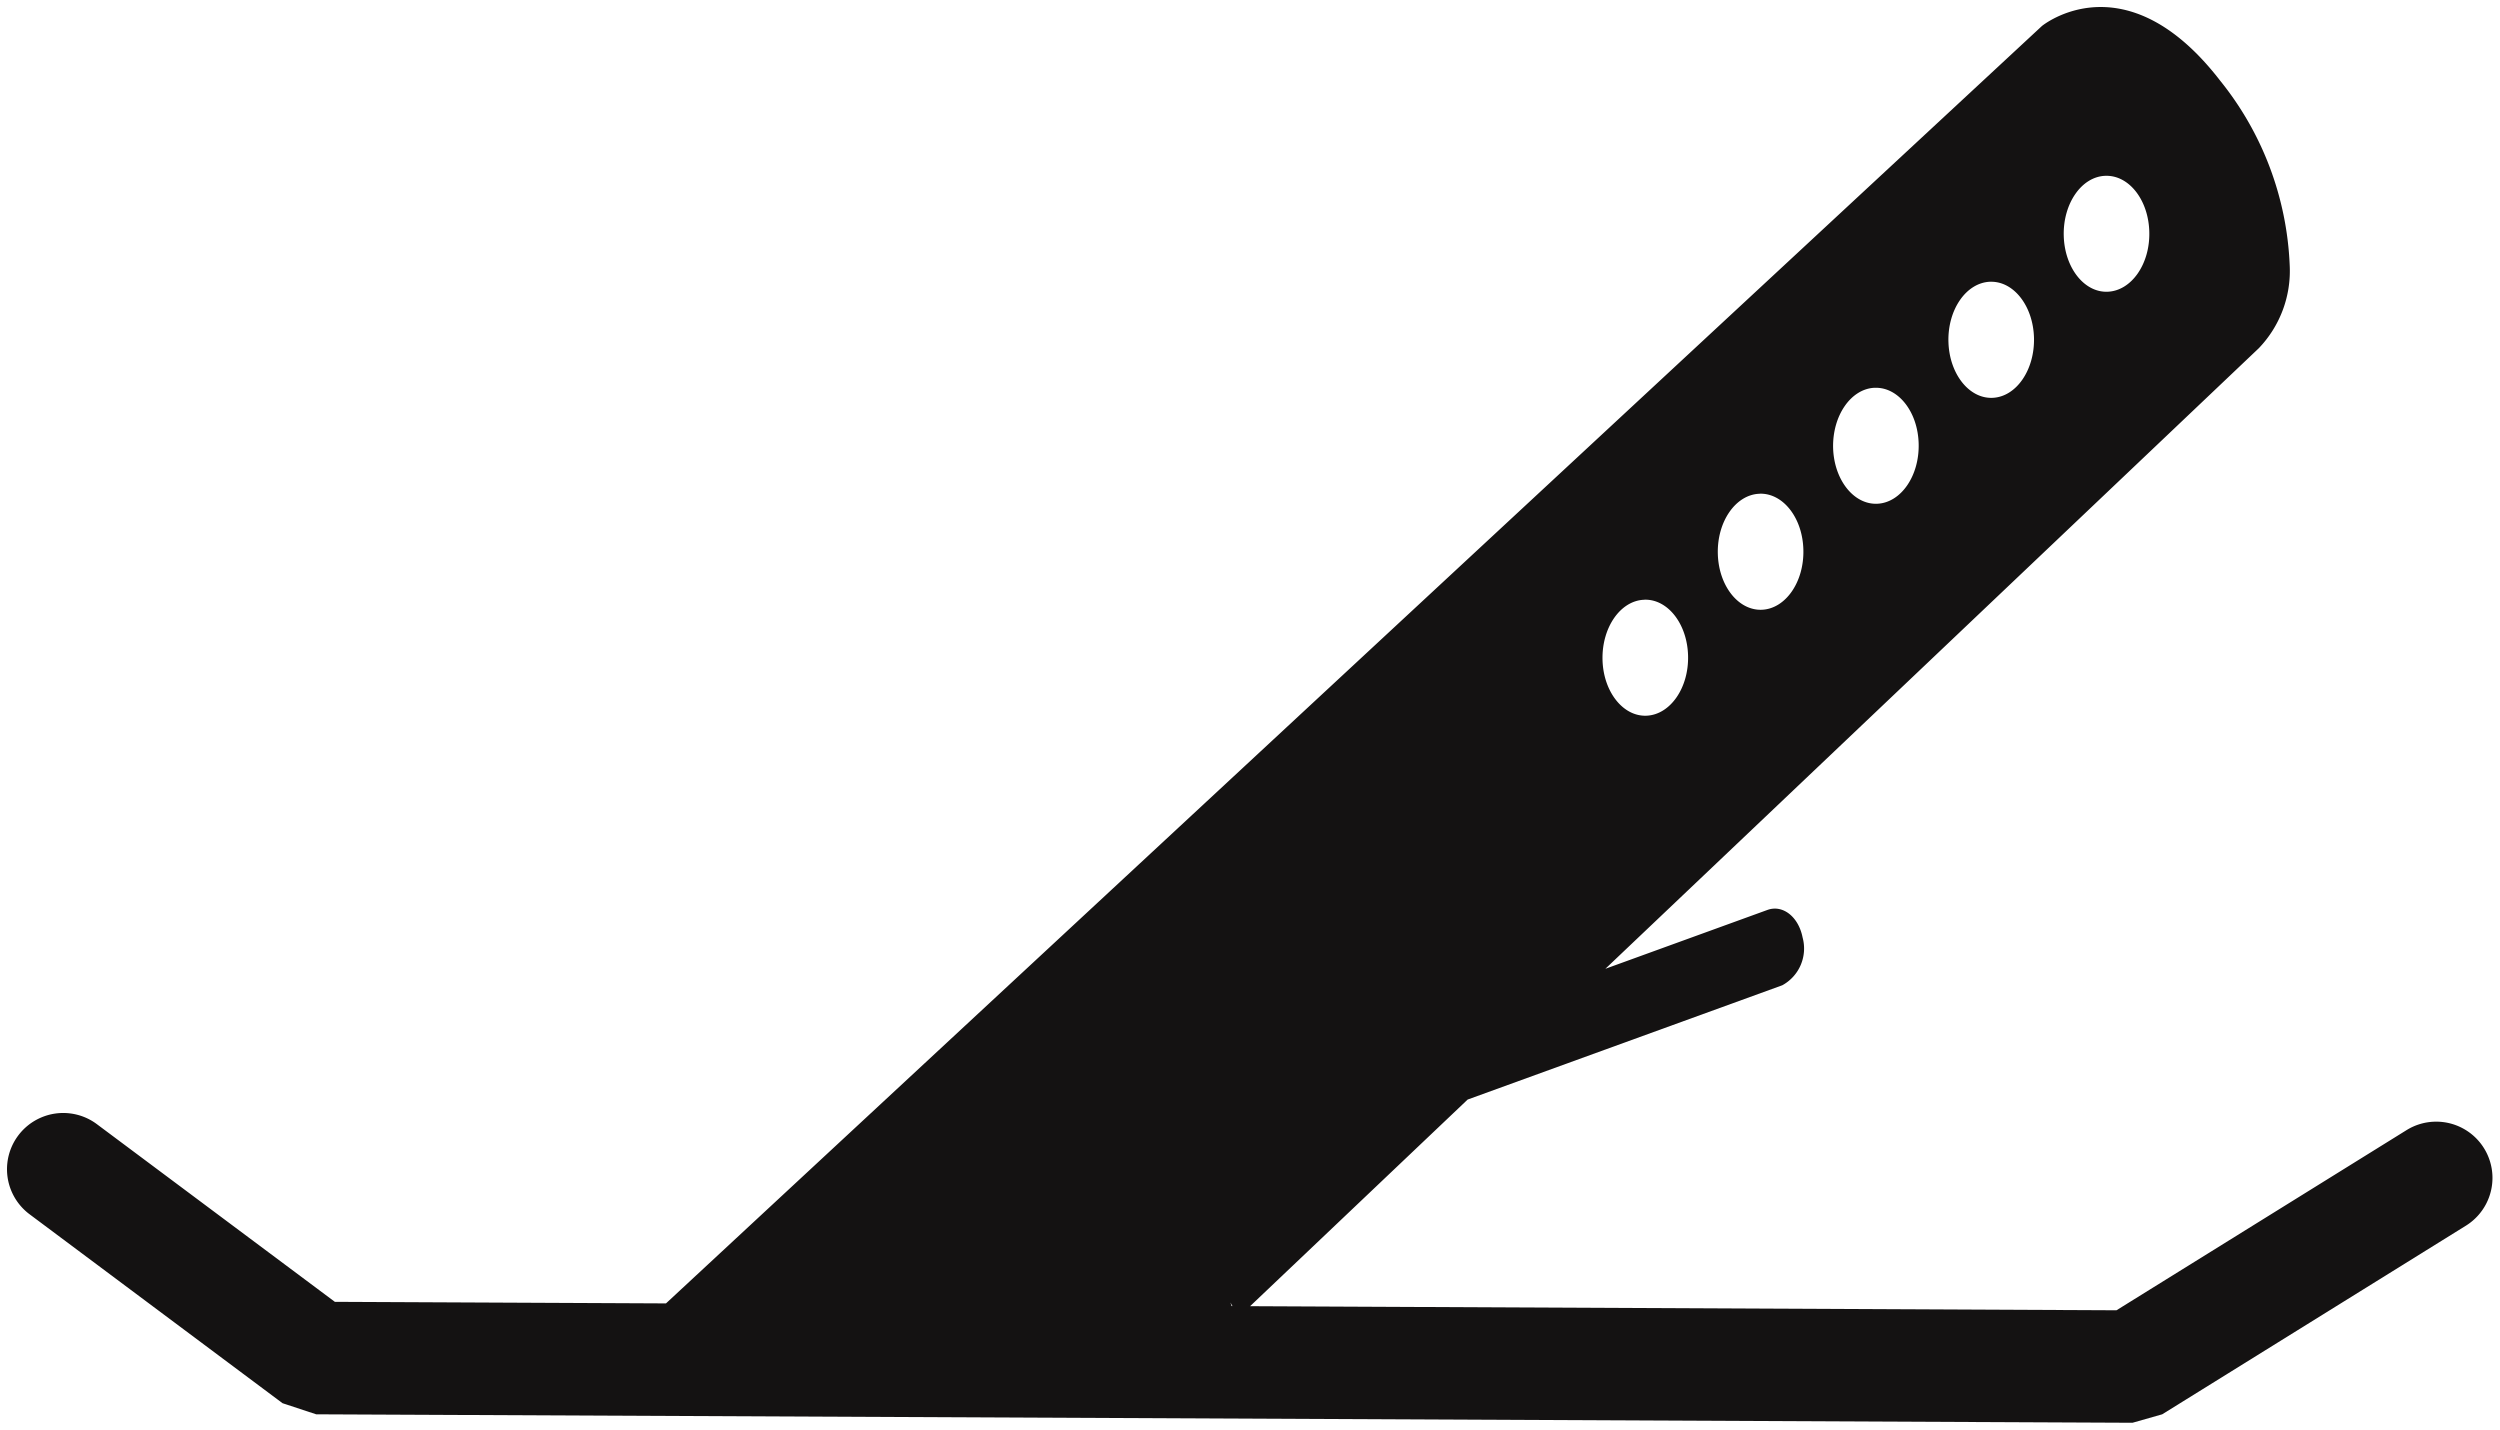 <svg xmlns="http://www.w3.org/2000/svg" width="180.111" height="103.002" viewBox="0 0 180.111 103.002">
  <path id="Procon-TurkeyCannon" d="M24110.273,23902.391l-2.424-.8-18.223-13.611a4.051,4.051,0,0,1,4.848-6.492l17.145,12.8,23.855.113,99.129-92.029s5.992-4.934,12.838,3.934a22.641,22.641,0,0,1,5.012,13.277,8.047,8.047,0,0,1-2.223,6l-47.078,44.711,11.676-4.24c1.1-.4,2.24.488,2.533,1.986a3.015,3.015,0,0,1-1.463,3.441l-22.668,8.234-15.674,14.887,62.418.295,20.932-13a4.052,4.052,0,0,1,4.277,6.883l-21.914,13.611-2.139.609Zm66.012-7.8-.145-.252.082.252Zm29.645-50.883c-1.7.074-3.033,2-2.984,4.307s1.48,4.123,3.18,4.045,3.039-2,2.984-4.307c-.049-2.266-1.42-4.051-3.076-4.051A.649.649,0,0,0,24205.93,23843.709Zm8.307-7.637c-1.7.074-3.039,2-2.984,4.313s1.48,4.117,3.18,4.043,3.039-2,2.984-4.311c-.049-2.266-1.42-4.051-3.082-4.051A.58.58,0,0,0,24214.236,23836.072Zm5.322-3.324c.057,2.307,1.48,4.115,3.18,4.043s3.039-2,2.984-4.312c-.049-2.26-1.418-4.043-3.076-4.043h-.1C24220.844,23828.508,24219.512,23830.439,24219.559,23832.748Zm8.309-7.639c.055,2.3,1.473,4.123,3.18,4.051s3.039-2.01,2.984-4.318c-.057-2.26-1.42-4.045-3.076-4.045h-.1C24229.146,23820.871,24227.813,23822.8,24227.867,23825.109Zm11.291-11.943c-1.705.068-3.039,2-2.984,4.307s1.475,4.123,3.18,4.043,3.039-2,2.984-4.3c-.049-2.266-1.42-4.051-3.076-4.051A.58.58,0,0,0,24239.158,23813.166Z" transform="translate(-24087.494 -23800.498)" fill="#141212" stroke="rgba(0,0,0,0)" stroke-width="1"/>
</svg>

